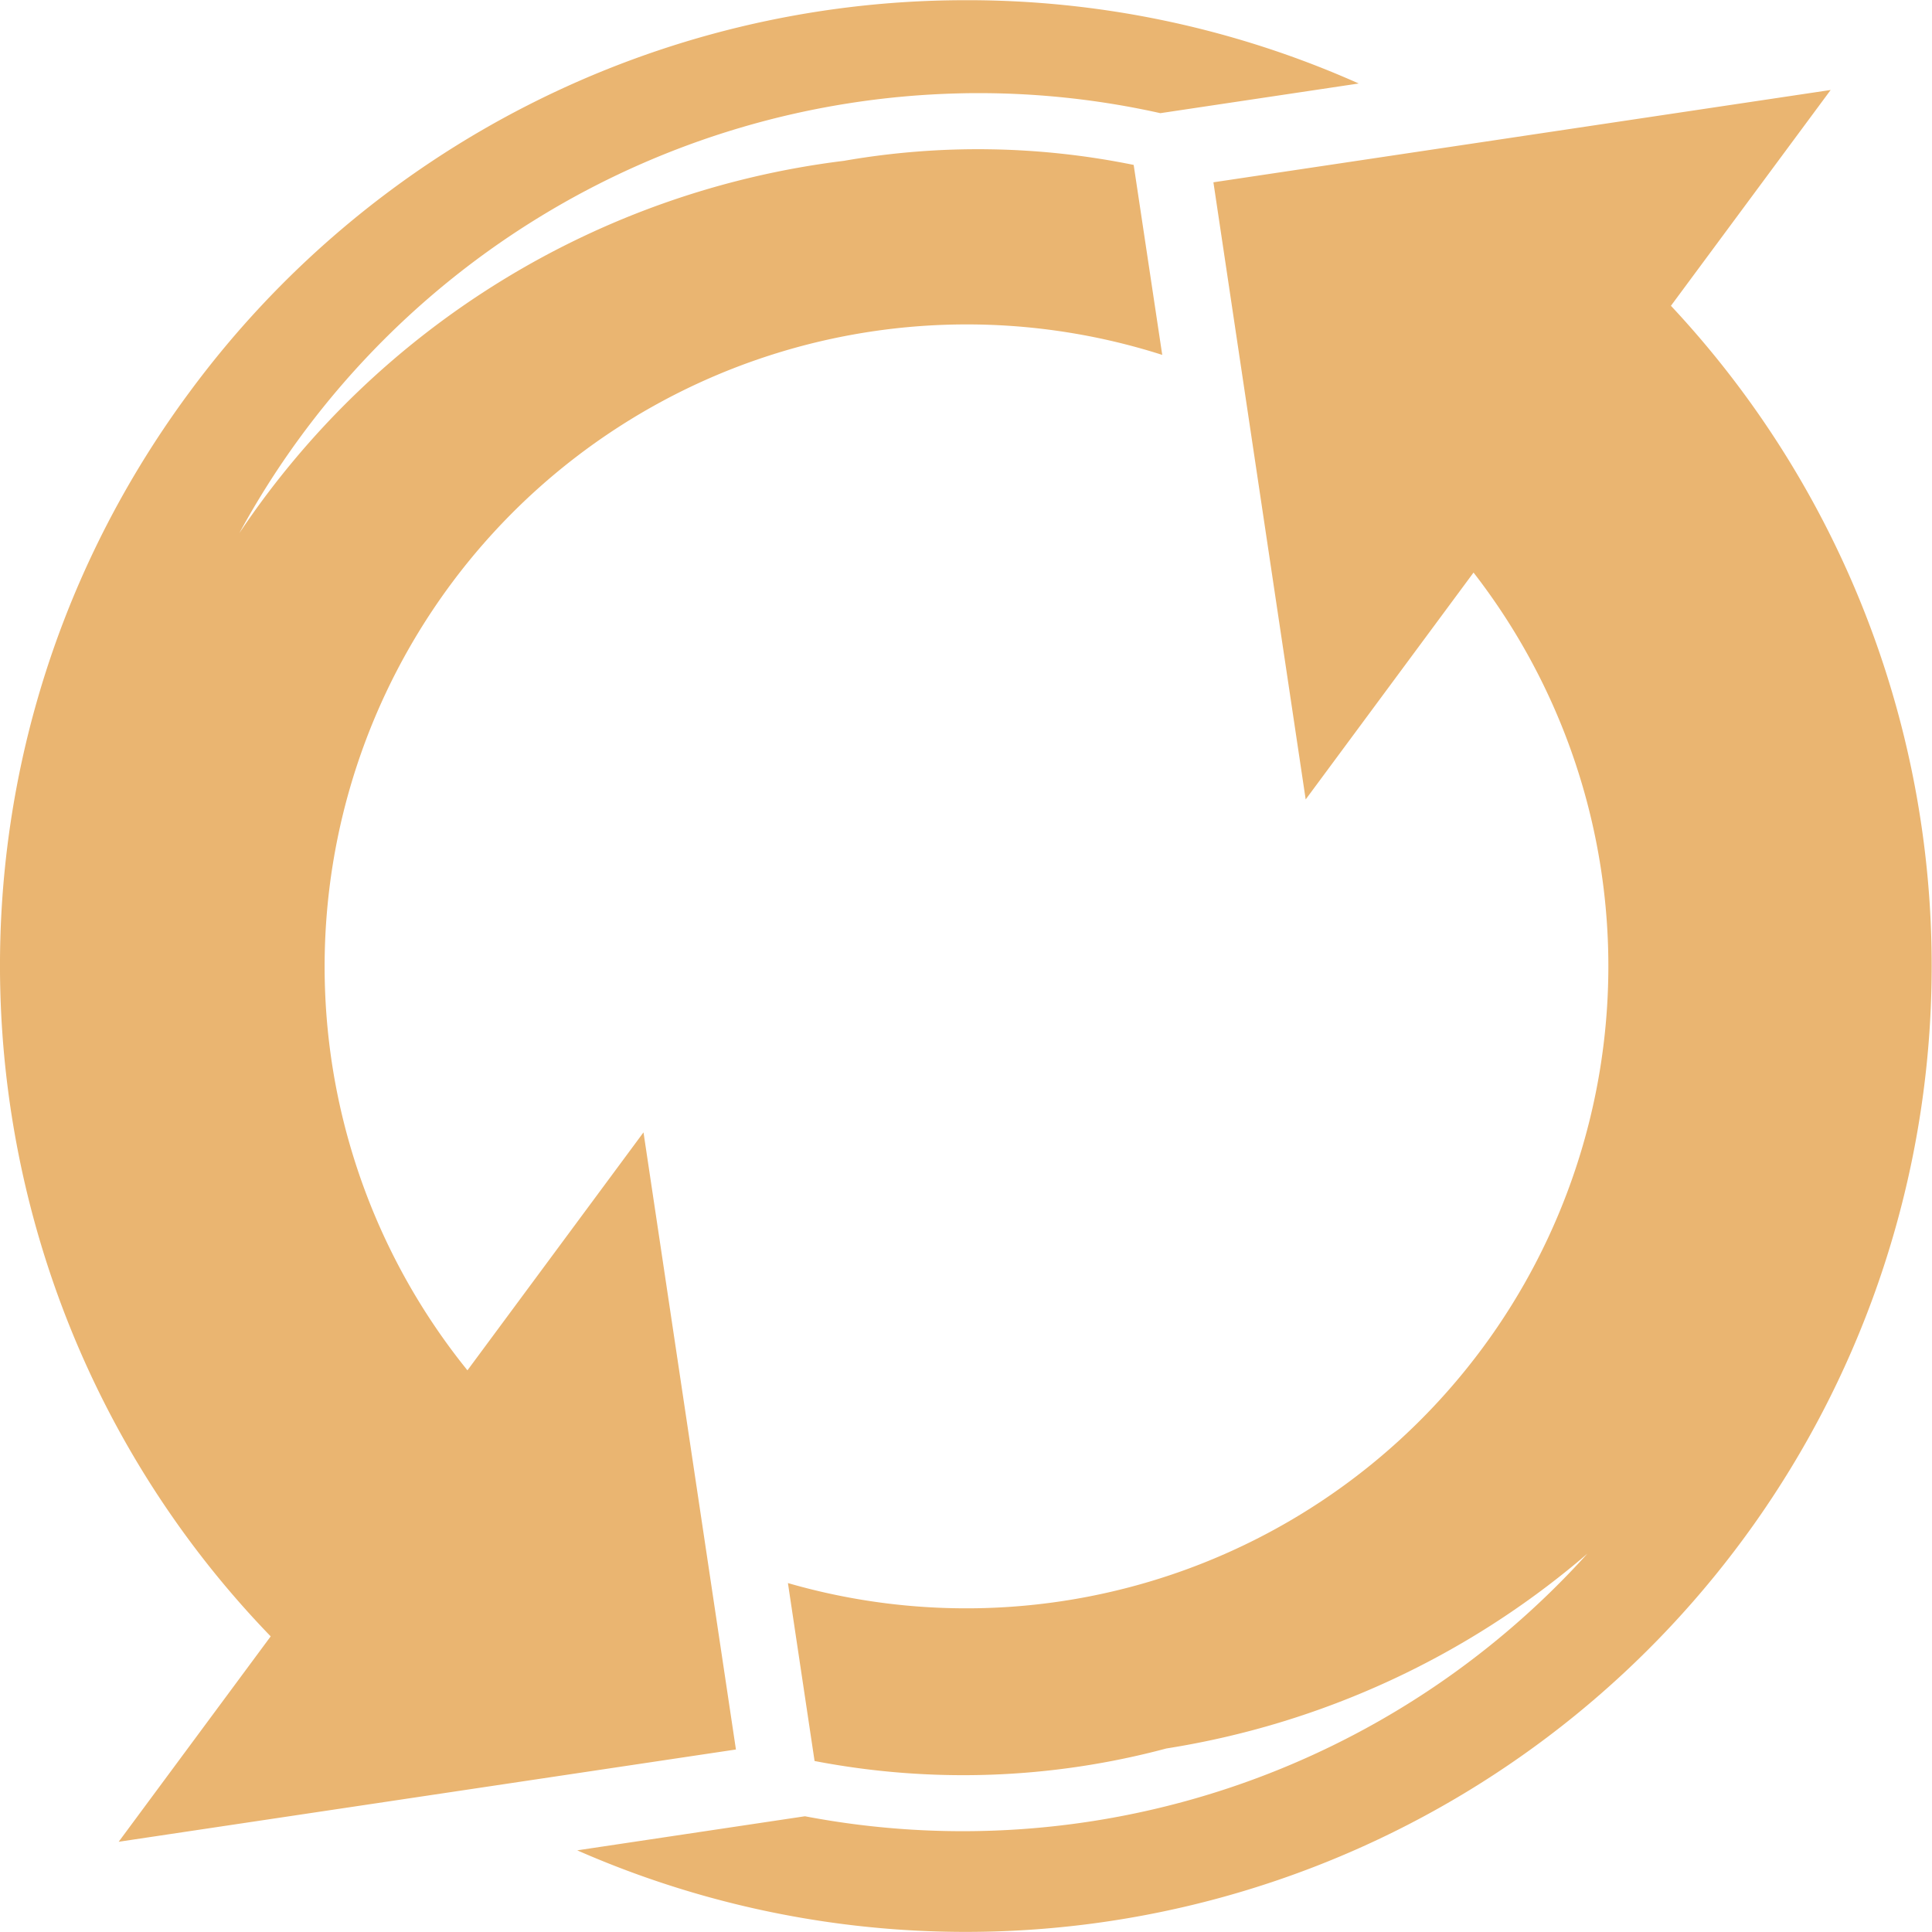 <svg xmlns="http://www.w3.org/2000/svg" id="e1ac12e9-2954-4858-bf9f-ef0aac25a28b" data-name="Layer 1" viewBox="0 0 473.41 473.42"><defs><style>.fd47831b-4d4a-45ac-9125-8d50277dc1bf{fill:#eab571;}</style></defs><path class="fd47831b-4d4a-45ac-9125-8d50277dc1bf" d="M252.31,20a236.21,236.21,0,0,0-189.18,96C-6.7,210.32,4,339.25,83,420.92L45.75,471.25,197,448.64,174.35,297.42l-43.14,58.31A157.35,157.35,0,0,1,301.46,106.91l-7-46.55a191,191,0,0,0-71-1A208.89,208.89,0,0,0,75.32,150.58a206.32,206.32,0,0,1,176-107.74c1.67-.05,3.35-.07,5-.07A204.3,204.3,0,0,1,301,47.68l48.61-7.27A235.35,235.35,0,0,0,252.32,20ZM465.24,42,314,64.62l22.61,151.22,41.13-55.59a157.34,157.34,0,0,1-168,247.61l6.53,43.6a192.65,192.65,0,0,0,86.2-3.07,208,208,0,0,0,103.16-47.73A206.24,206.24,0,0,1,213.91,465l-55.8,8.35a236.7,236.7,0,0,0,268-378.47L465.25,42Z" transform="translate(-16.67 -19.95)"></path></svg>